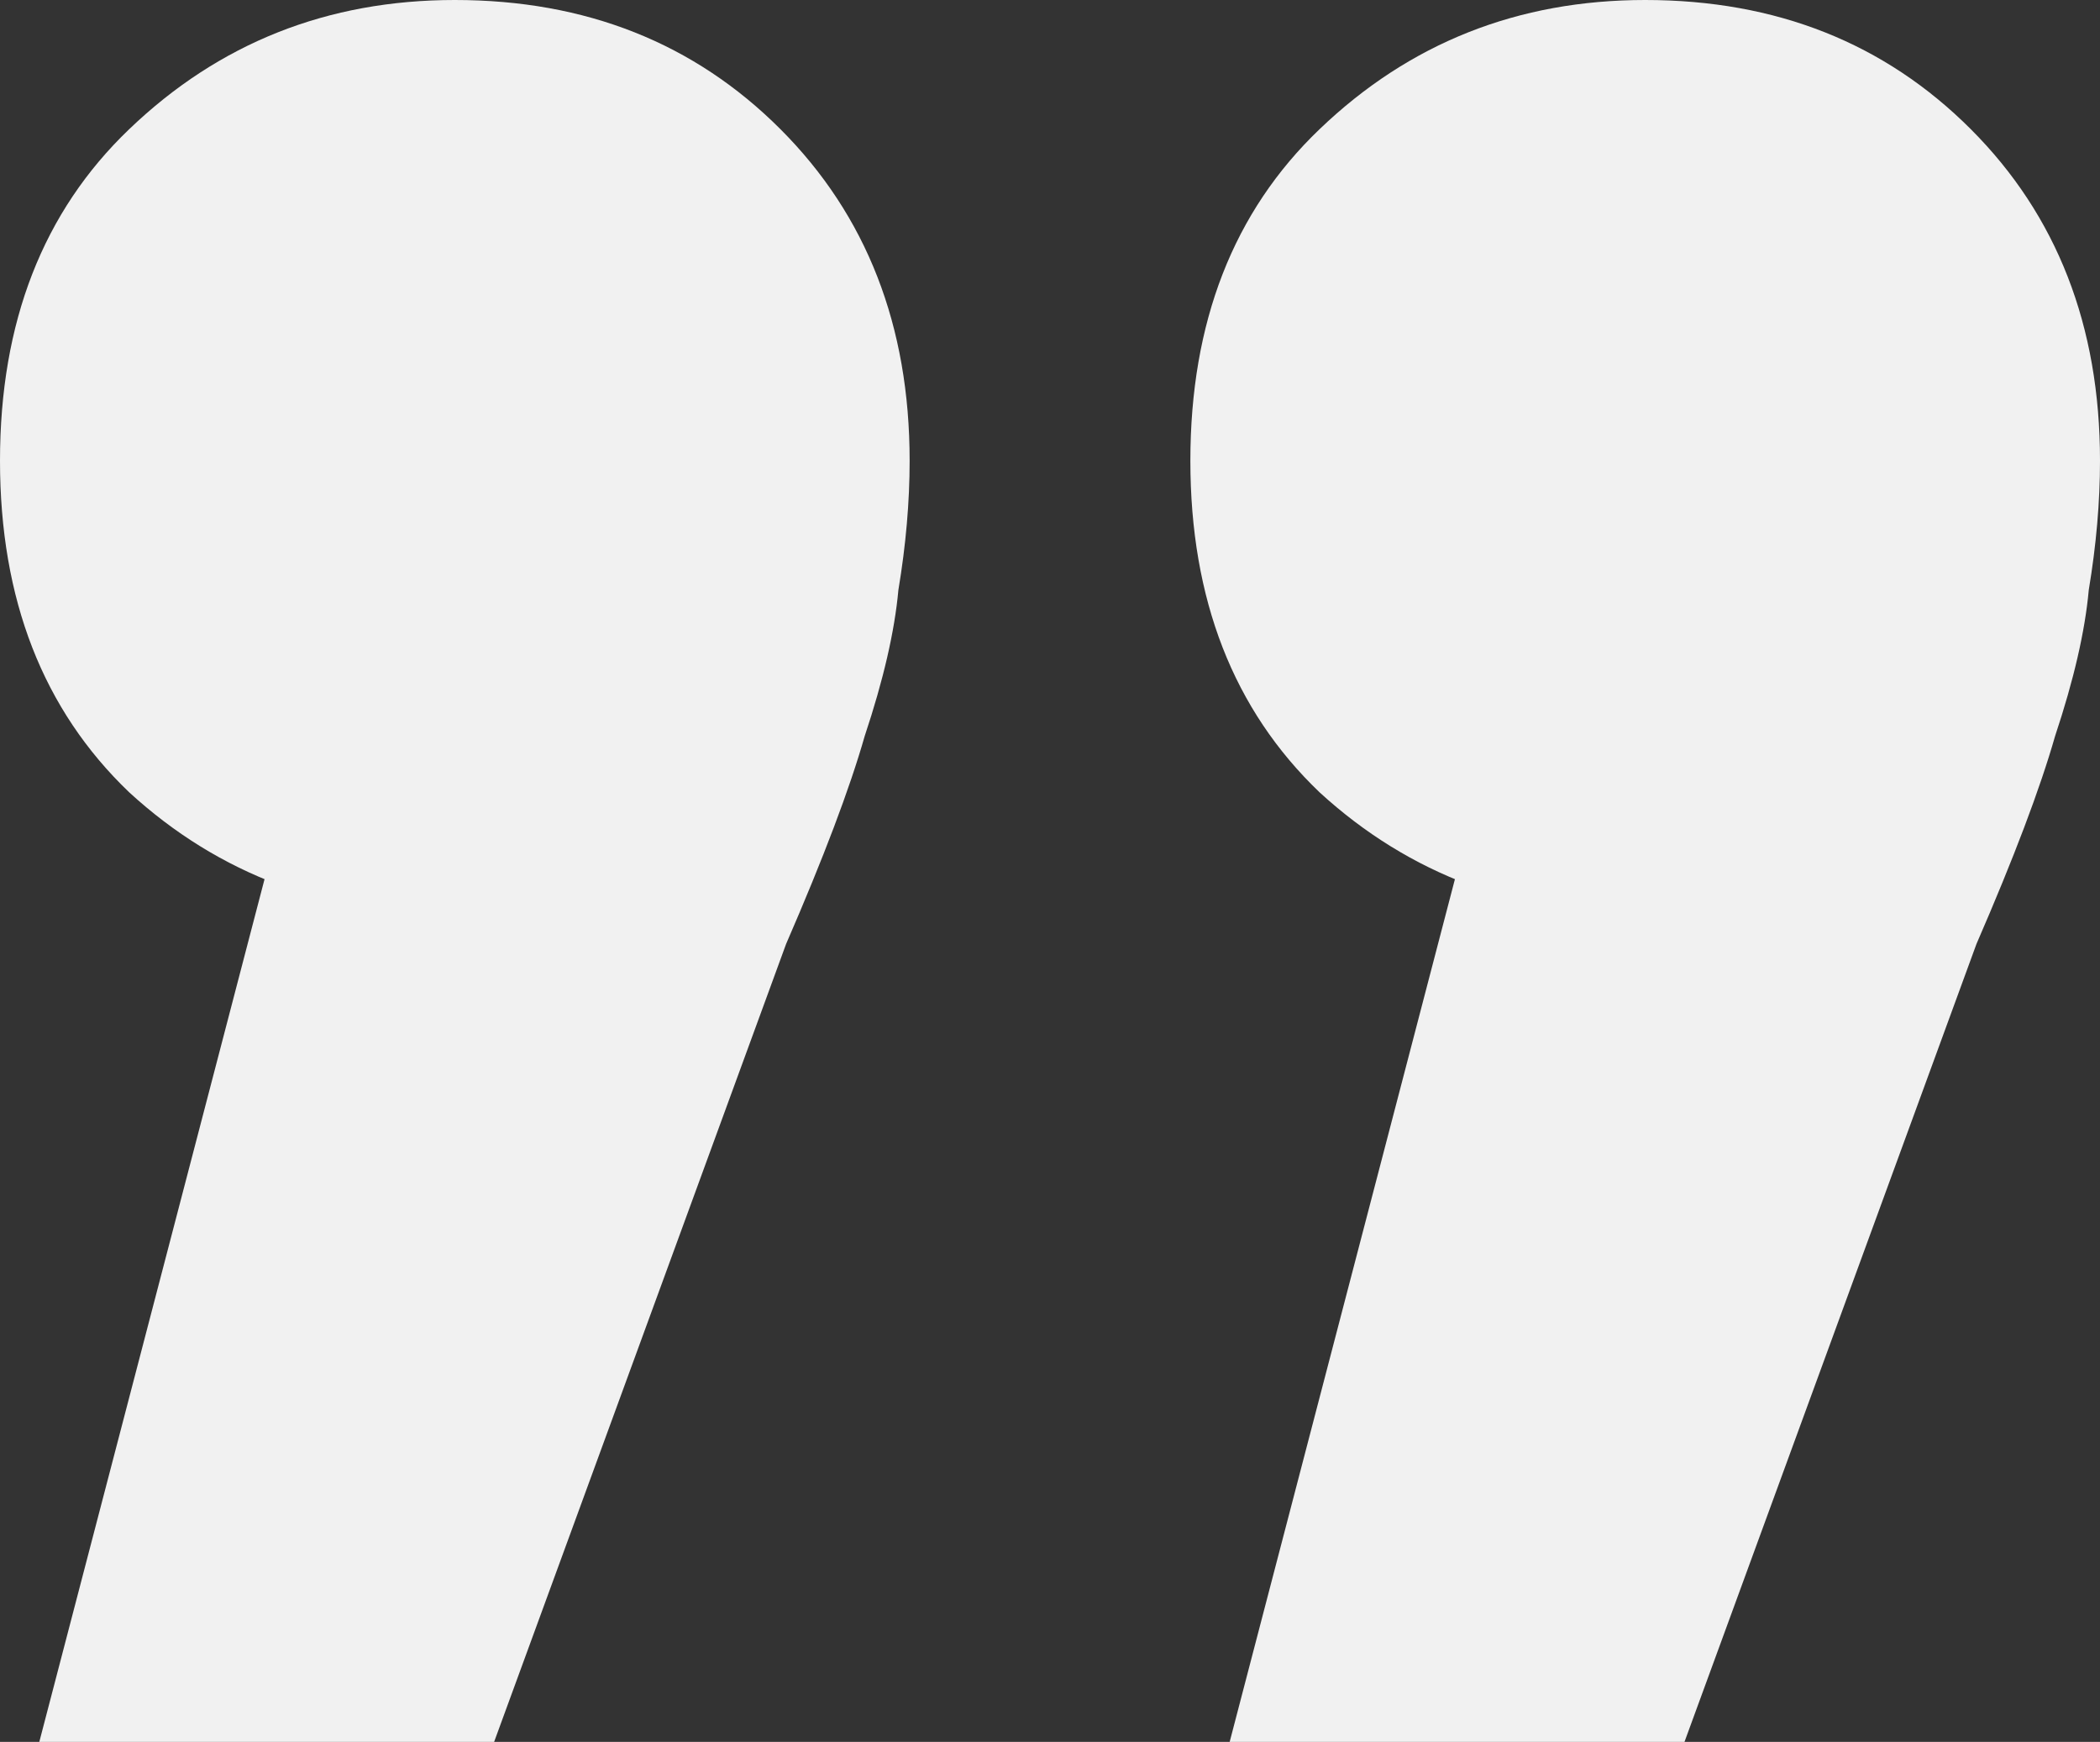 <svg width="88" height="73" viewBox="0 0 88 73" fill="none" xmlns="http://www.w3.org/2000/svg">
<rect x="0" y="0" width="88" height="73" fill="#333333" stroke="none"/>
<path d="M1.647 73L15.294 20.723L19.294 38.384C13.804 38.384 9.176 36.657 5.412 33.203C1.804 29.75 0 25.118 0 19.31C0 13.501 1.804 8.87 5.412 5.416C9.176 1.805 13.726 0 19.059 0C24.549 0 29.098 1.805 32.706 5.416C36.314 9.027 38.118 13.658 38.118 19.31C38.118 21.037 37.961 22.842 37.647 24.726C37.49 26.453 37.02 28.494 36.235 30.848C35.608 33.046 34.51 35.95 32.941 39.561L20.706 73H1.647ZM51.529 73L65.177 20.723L69.177 38.384C63.686 38.384 59.059 36.657 55.294 33.203C51.686 29.75 49.882 25.118 49.882 19.31C49.882 13.501 51.686 8.87 55.294 5.416C59.059 1.805 63.608 0 68.941 0C74.431 0 78.98 1.805 82.588 5.416C86.196 9.027 88 13.658 88 19.31C88 21.037 87.843 22.842 87.529 24.726C87.373 26.453 86.902 28.494 86.118 30.848C85.49 33.046 84.392 35.95 82.823 39.561L70.588 73H51.529Z" fill="#F1F1F1"/>
</svg>
